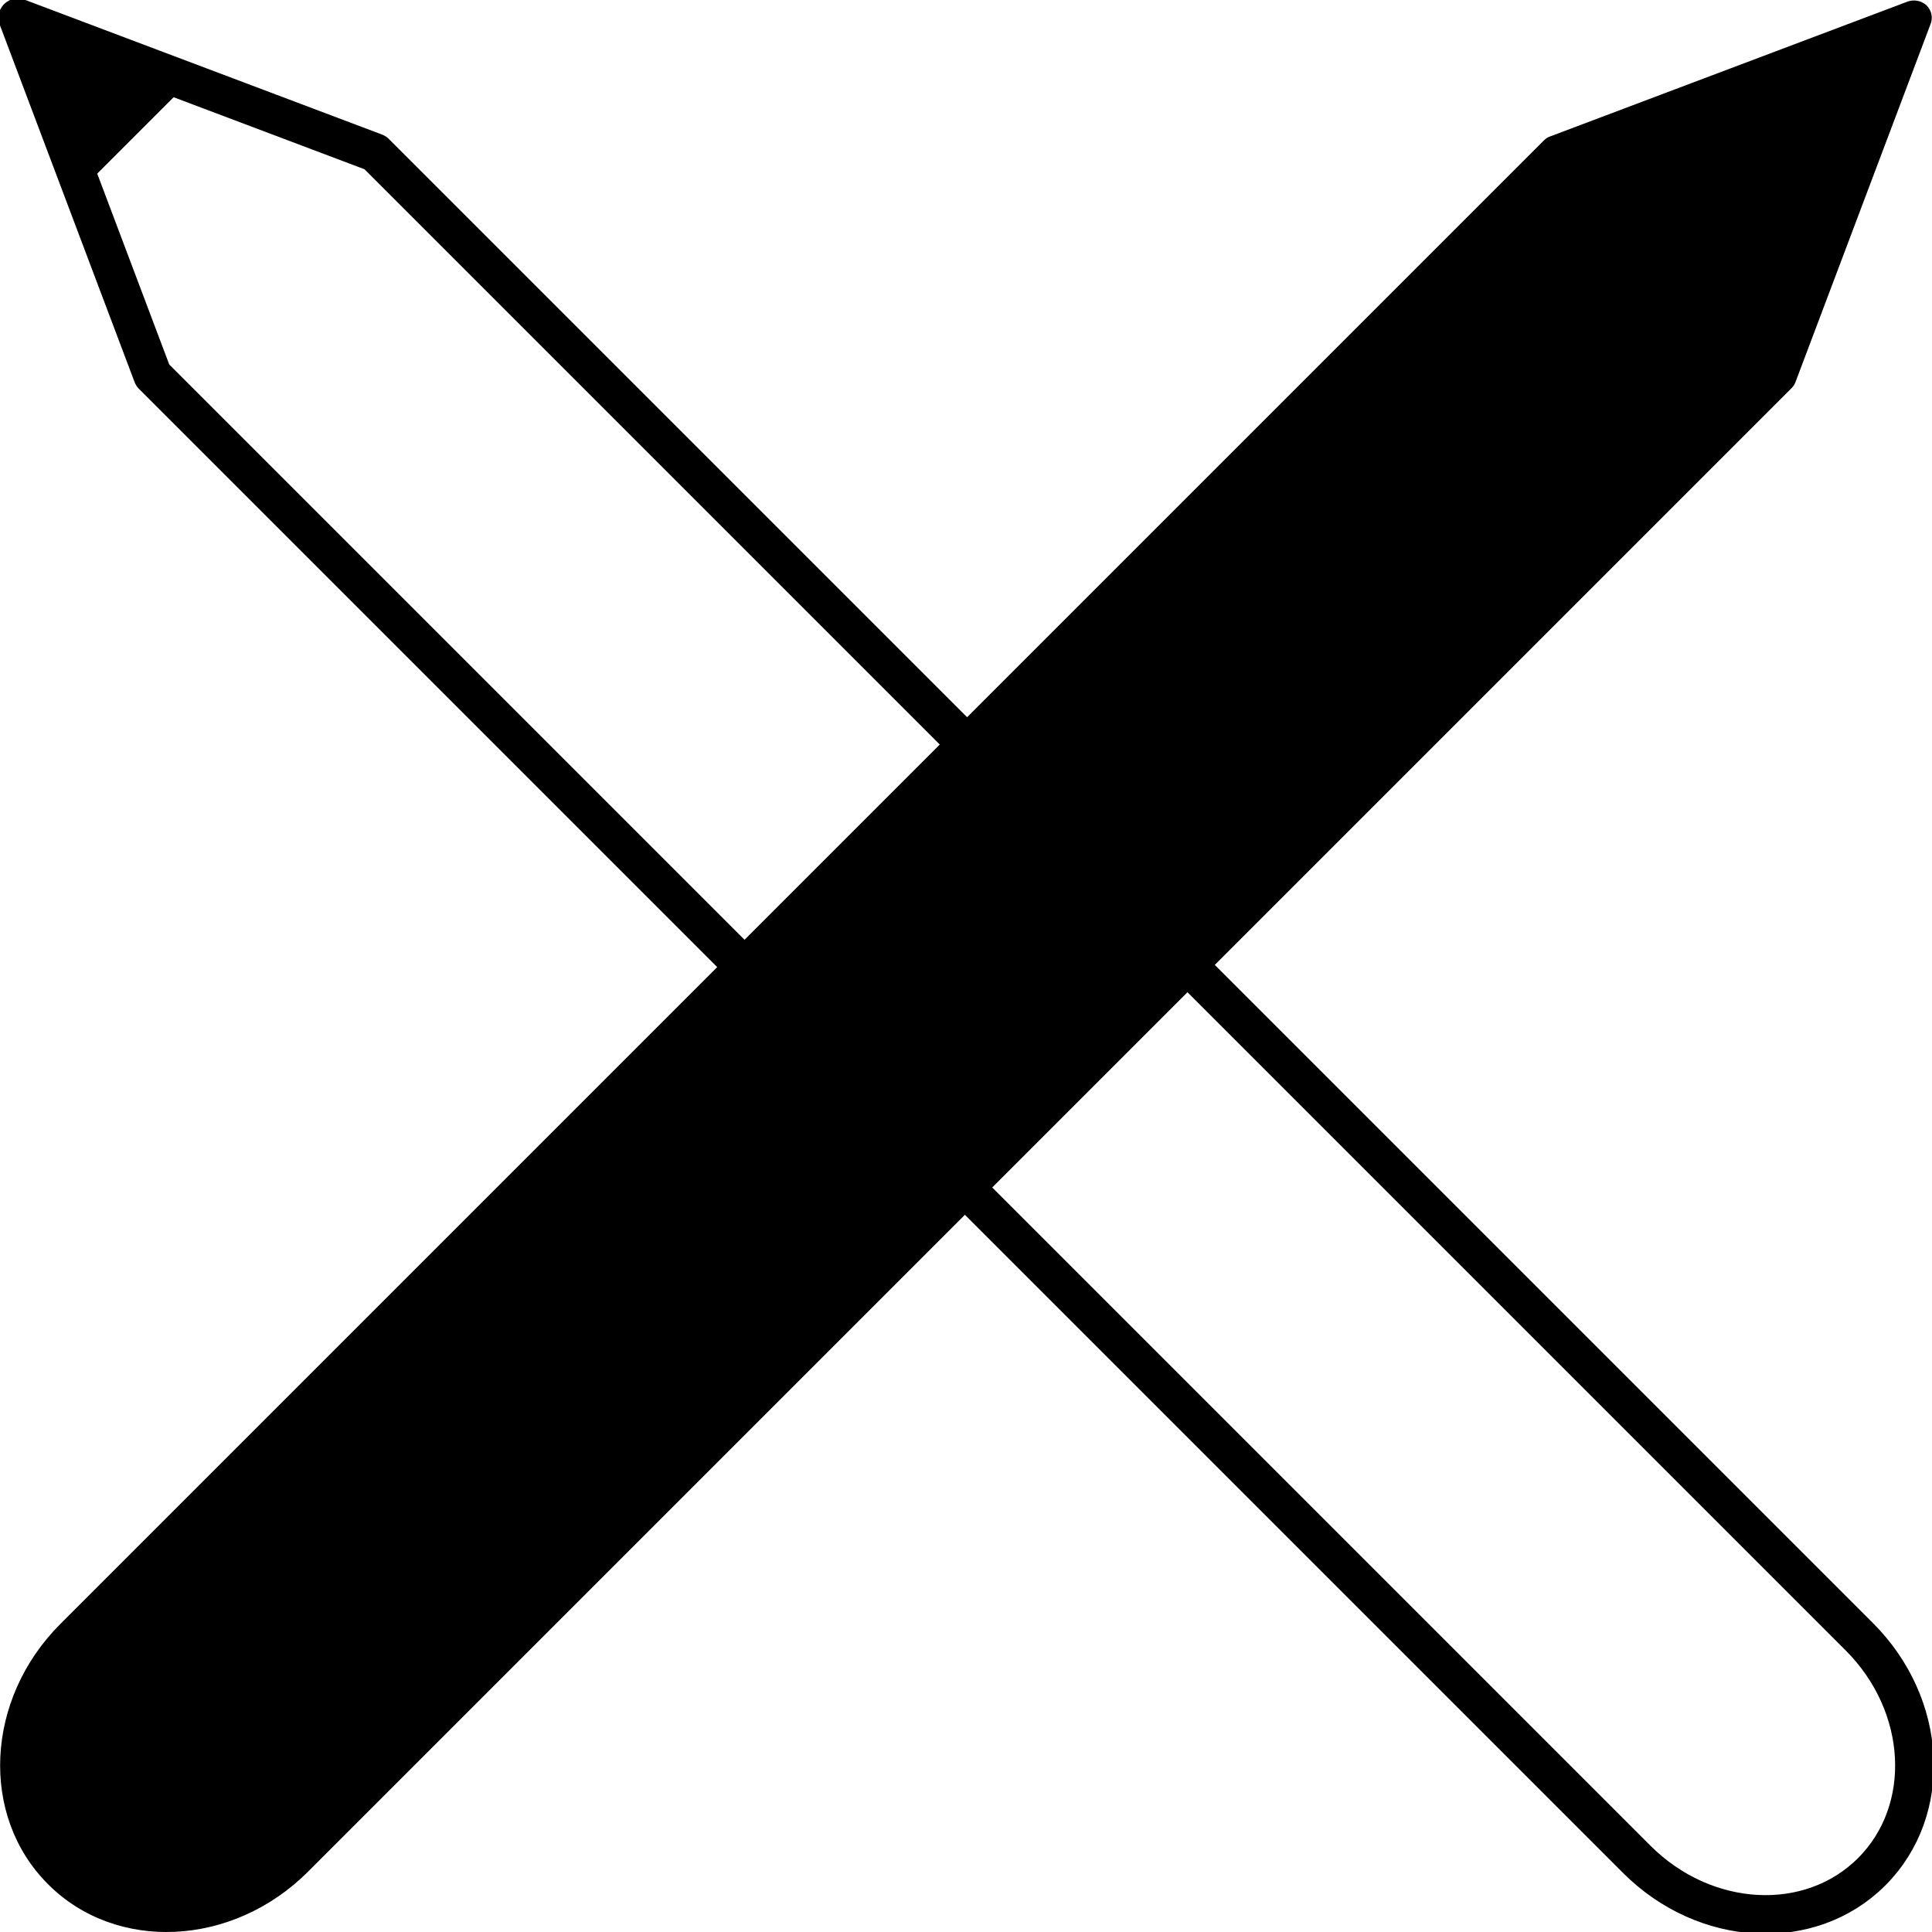 <?xml version="1.0" encoding="utf-8"?>
<!-- Generator: Adobe Illustrator 27.3.1, SVG Export Plug-In . SVG Version: 6.00 Build 0)  -->
<svg version="1.1" id="Layer_1" xmlns="http://www.w3.org/2000/svg" xmlns:xlink="http://www.w3.org/1999/xlink" x="0px" y="0px"
	 viewBox="0 0 500 500" style="enable-background:new 0 0 500 500;" xml:space="preserve">
<style type="text/css">
	.st0{fill:none;stroke:#000000;stroke-width:10;stroke-linecap:round;stroke-linejoin:round;stroke-miterlimit:10;}
</style>
<g>
	<g>
		<path d="M12.4,487.6c-17.7-17.7-16.2-47.9,3.2-67.3L399.6,36.3c0.5-0.5,1-0.8,1.6-1l92.5-34.9c1.7-0.6,3.6-0.2,4.9,1
			c1.3,1.3,1.7,3.2,1,4.9l-34.9,92.5c-0.2,0.6-0.6,1.2-1,1.6L79.7,484.4C60.2,503.9,30,505.3,12.4,487.6z"/>
	</g>
	<g>
		<path class="st0" d="M97.1,39.5L4.6,4.6l34.9,92.5l384.1,384.1c17.7,17.7,44.9,19.1,60.8,3.2l0,0c15.9-15.9,14.5-43.1-3.2-60.8
			L97.1,39.5"/>
		<path d="M4.6,4.6"/>
		<polygon points="21.4,48.7 4.9,4.9 48.7,21.4 		"/>
	</g>
</g>
</svg>
